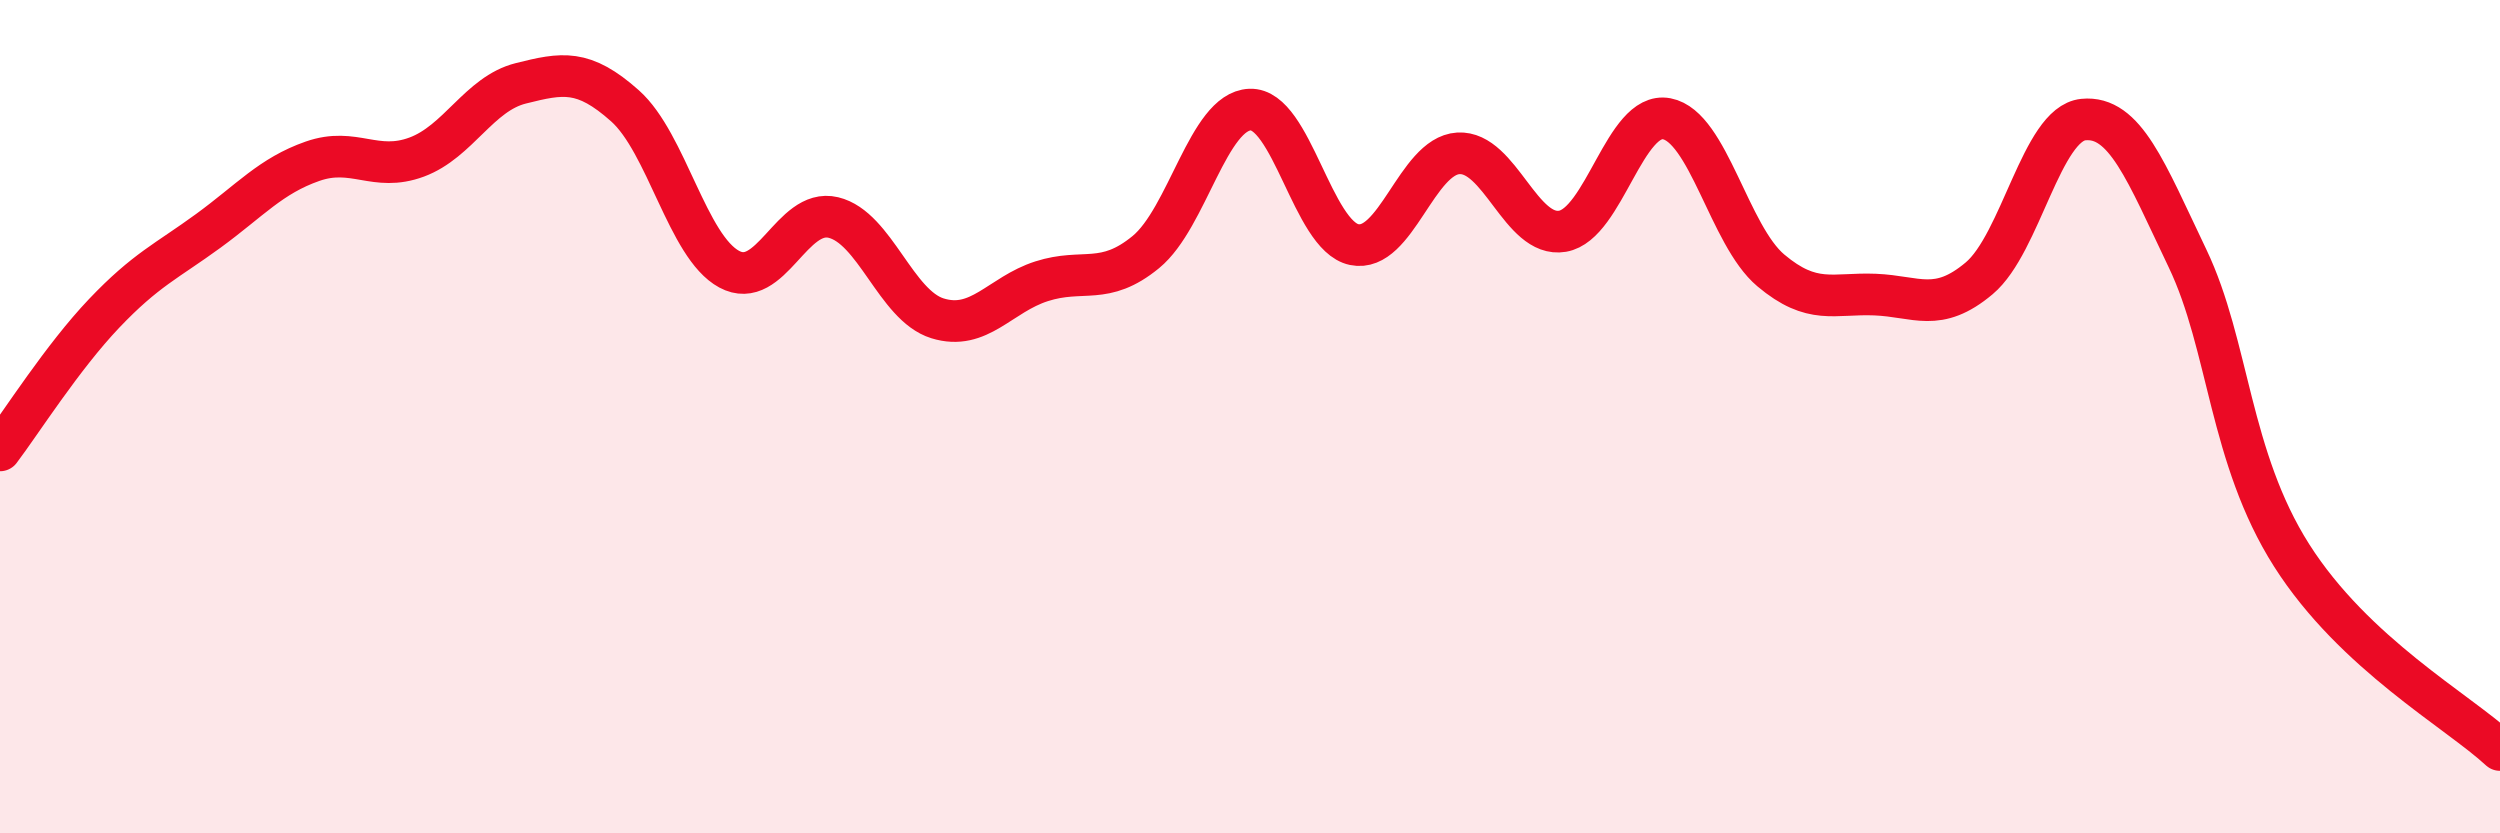 
    <svg width="60" height="20" viewBox="0 0 60 20" xmlns="http://www.w3.org/2000/svg">
      <path
        d="M 0,10.81 C 0.5,10.15 1.5,8.57 2.5,7.52 C 3.5,6.47 4,6.27 5,5.54 C 6,4.81 6.5,4.22 7.5,3.87 C 8.5,3.52 9,4.14 10,3.77 C 11,3.4 11.5,2.25 12.5,2 C 13.5,1.75 14,1.65 15,2.54 C 16,3.43 16.5,5.92 17.5,6.46 C 18.5,7 19,4.98 20,5.22 C 21,5.46 21.5,7.33 22.5,7.64 C 23.5,7.95 24,7.07 25,6.75 C 26,6.43 26.5,6.87 27.5,6.05 C 28.5,5.23 29,2.67 30,2.63 C 31,2.59 31.5,5.66 32.5,5.87 C 33.5,6.08 34,3.74 35,3.68 C 36,3.62 36.5,5.72 37.5,5.55 C 38.5,5.38 39,2.66 40,2.85 C 41,3.04 41.5,5.65 42.5,6.49 C 43.5,7.33 44,7.03 45,7.07 C 46,7.11 46.5,7.52 47.5,6.68 C 48.5,5.84 49,2.97 50,2.87 C 51,2.77 51.5,4.11 52.5,6.2 C 53.5,8.29 53.5,10.97 55,13.33 C 56.5,15.69 59,17.07 60,18L60 20L0 20Z"
        fill="#EB0A25"
        opacity="0.1"
        stroke-linecap="round"
        stroke-linejoin="round"
      />
      <path
        d="M 0,10.81 C 0.5,10.15 1.5,8.57 2.5,7.52 C 3.5,6.47 4,6.27 5,5.54 C 6,4.81 6.5,4.22 7.5,3.87 C 8.5,3.52 9,4.14 10,3.77 C 11,3.4 11.5,2.25 12.5,2 C 13.5,1.75 14,1.65 15,2.54 C 16,3.43 16.5,5.92 17.5,6.46 C 18.5,7 19,4.98 20,5.22 C 21,5.46 21.5,7.33 22.5,7.64 C 23.5,7.95 24,7.07 25,6.75 C 26,6.43 26.5,6.87 27.5,6.05 C 28.5,5.23 29,2.67 30,2.63 C 31,2.59 31.5,5.66 32.5,5.87 C 33.5,6.08 34,3.74 35,3.68 C 36,3.62 36.5,5.72 37.5,5.55 C 38.5,5.38 39,2.66 40,2.85 C 41,3.04 41.5,5.65 42.5,6.49 C 43.5,7.33 44,7.03 45,7.07 C 46,7.11 46.5,7.52 47.5,6.68 C 48.5,5.84 49,2.97 50,2.87 C 51,2.77 51.5,4.11 52.5,6.2 C 53.5,8.29 53.5,10.97 55,13.33 C 56.5,15.69 59,17.07 60,18"
        stroke="#EB0A25"
        stroke-width="1"
        fill="none"
        stroke-linecap="round"
        stroke-linejoin="round"
      />
    </svg>
  